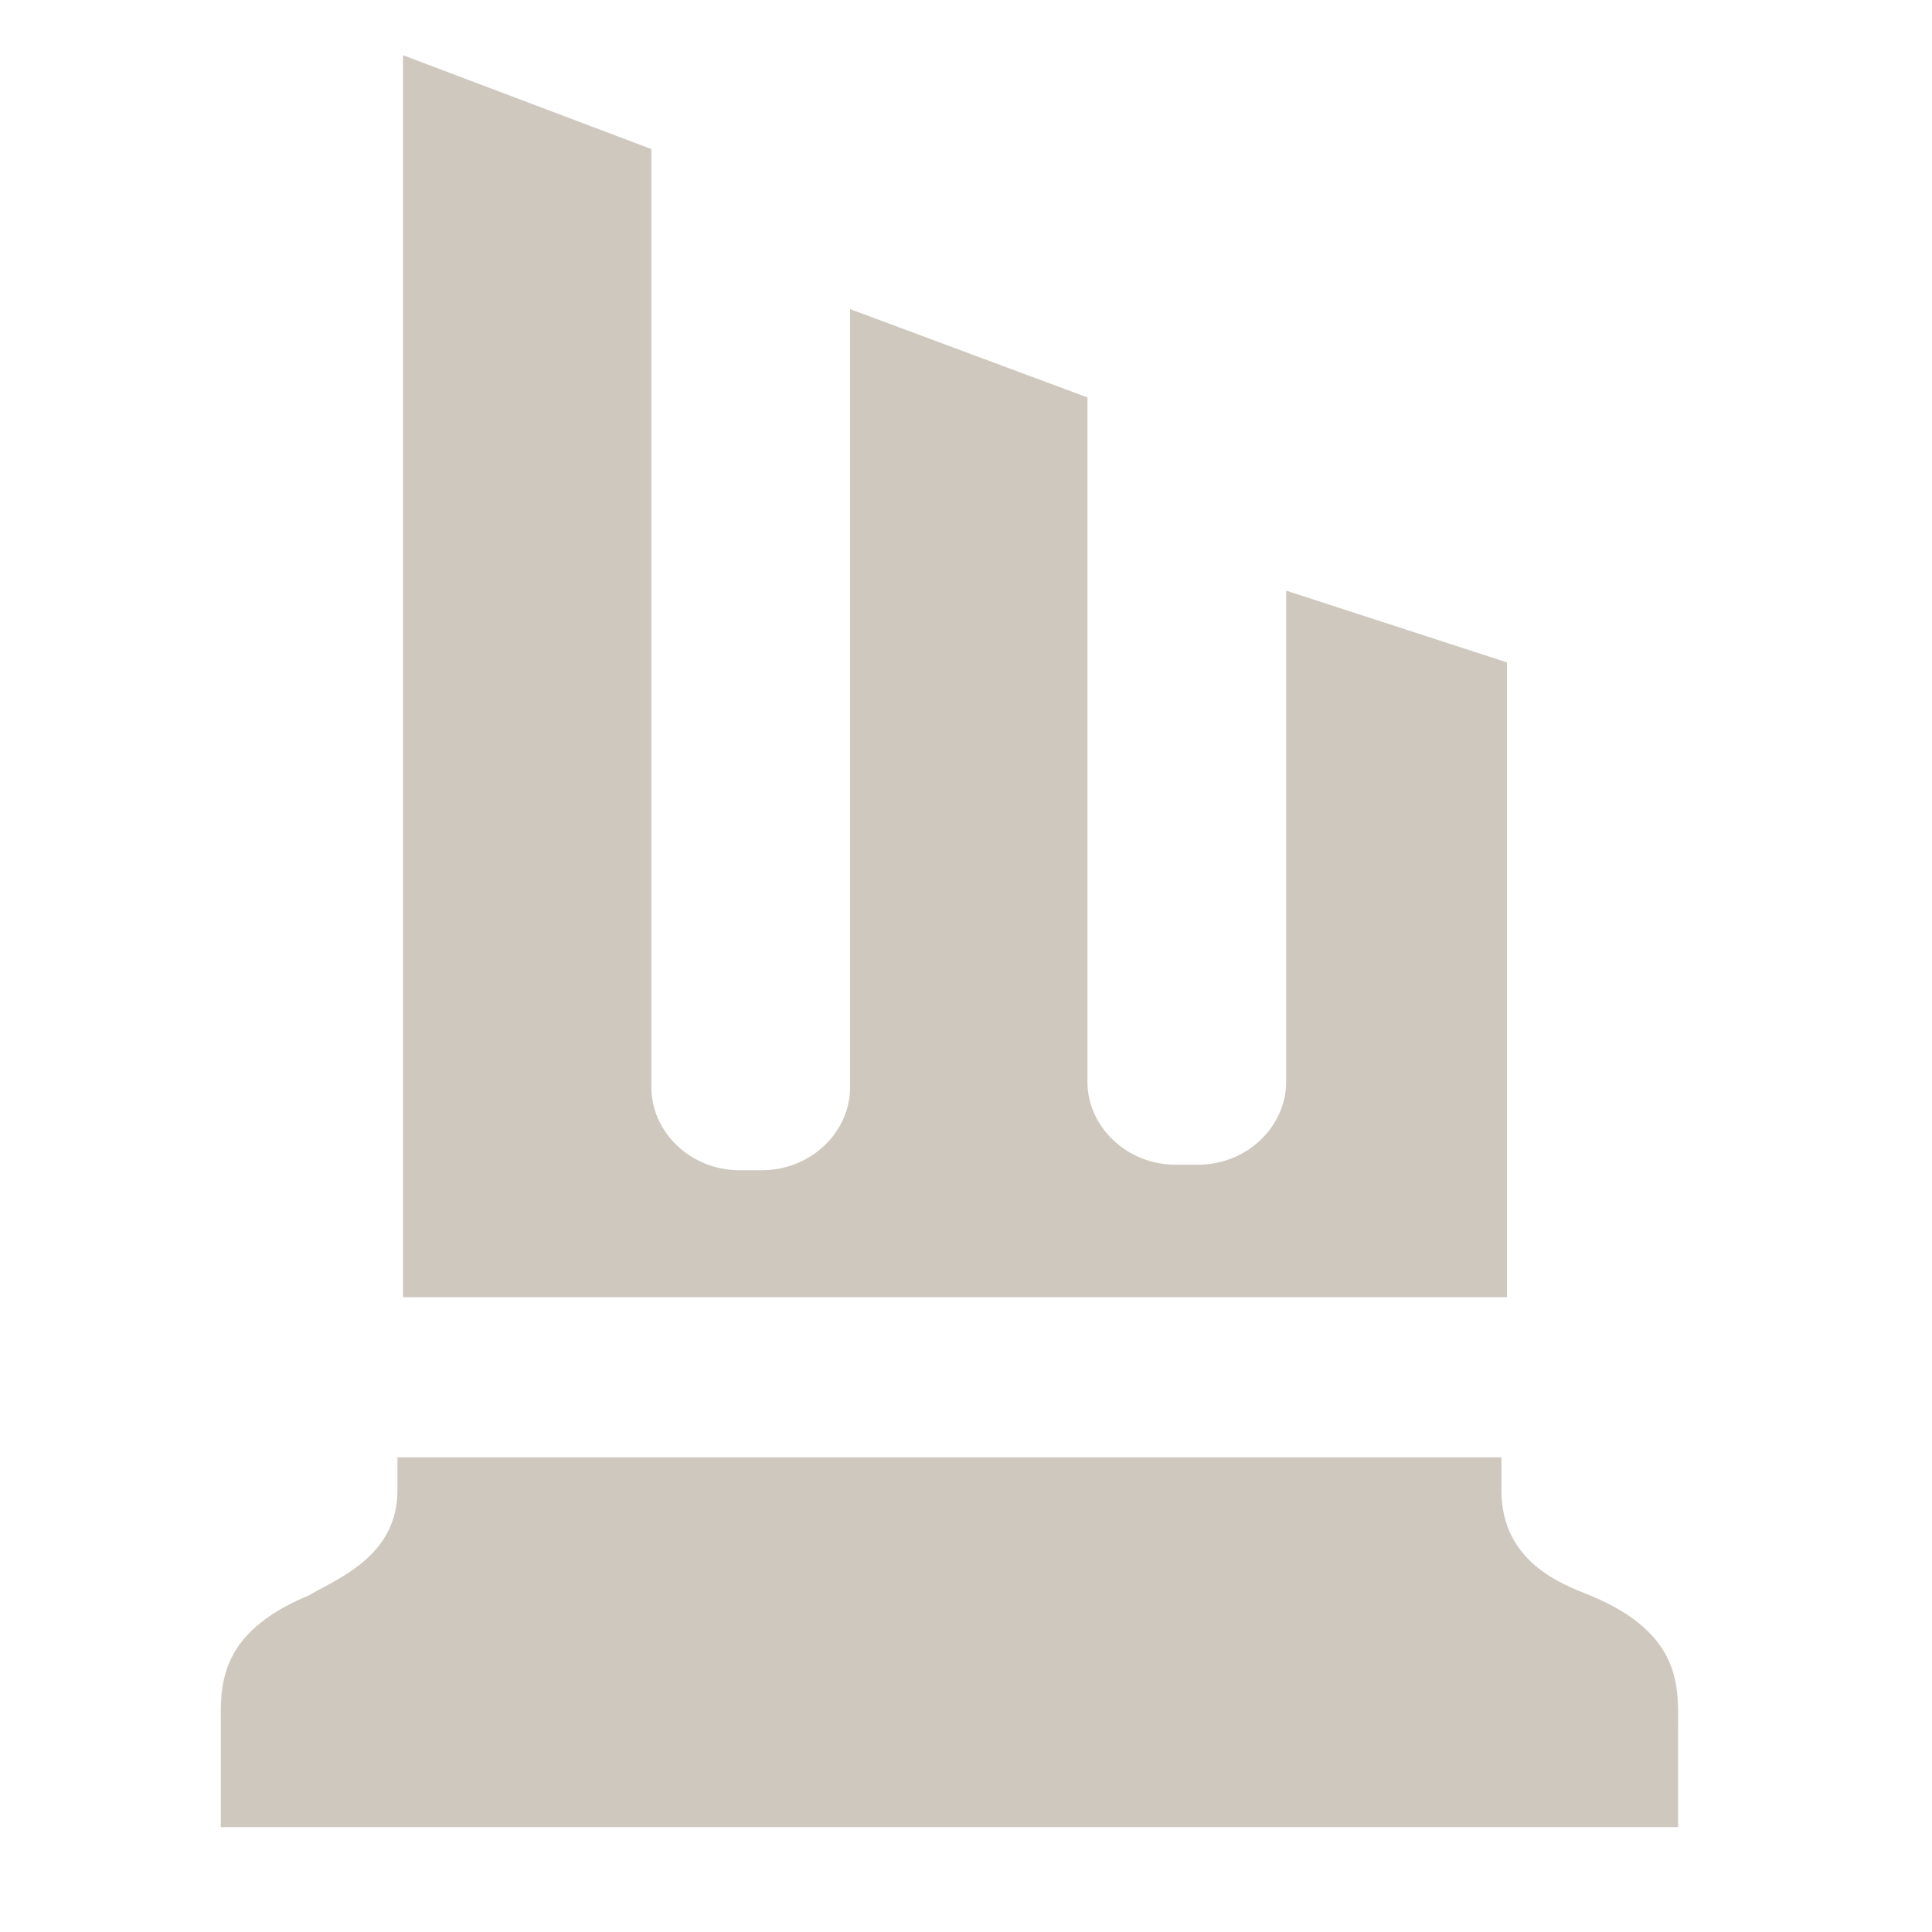 <svg xmlns="http://www.w3.org/2000/svg" xmlns:xlink="http://www.w3.org/1999/xlink" viewBox="0 0 35 35" width="24px" height="24px"><g><path d="M23.3 10.7v8.9c0 .8-.7 1.5-1.6 1.5h-.4c-.9 0-1.6-.7-1.6-1.5V7.2l-4.3-1.6v14.1c0 .8-.7 1.5-1.6 1.5h-.4c-.9 0-1.6-.7-1.6-1.5v-17L7.3 1v22.5h20V12l-4-1.3zm5.5 18.2c-.5-.2-1.6-.6-1.6-1.9v-.6h-20v.6c0 1.2-1.1 1.6-1.6 1.9-1.7.7-1.6 1.7-1.6 2.4v1.8h26.4v-1.8c0-.7.1-1.7-1.6-2.4z" fill="#cfc8be" /></g></svg>